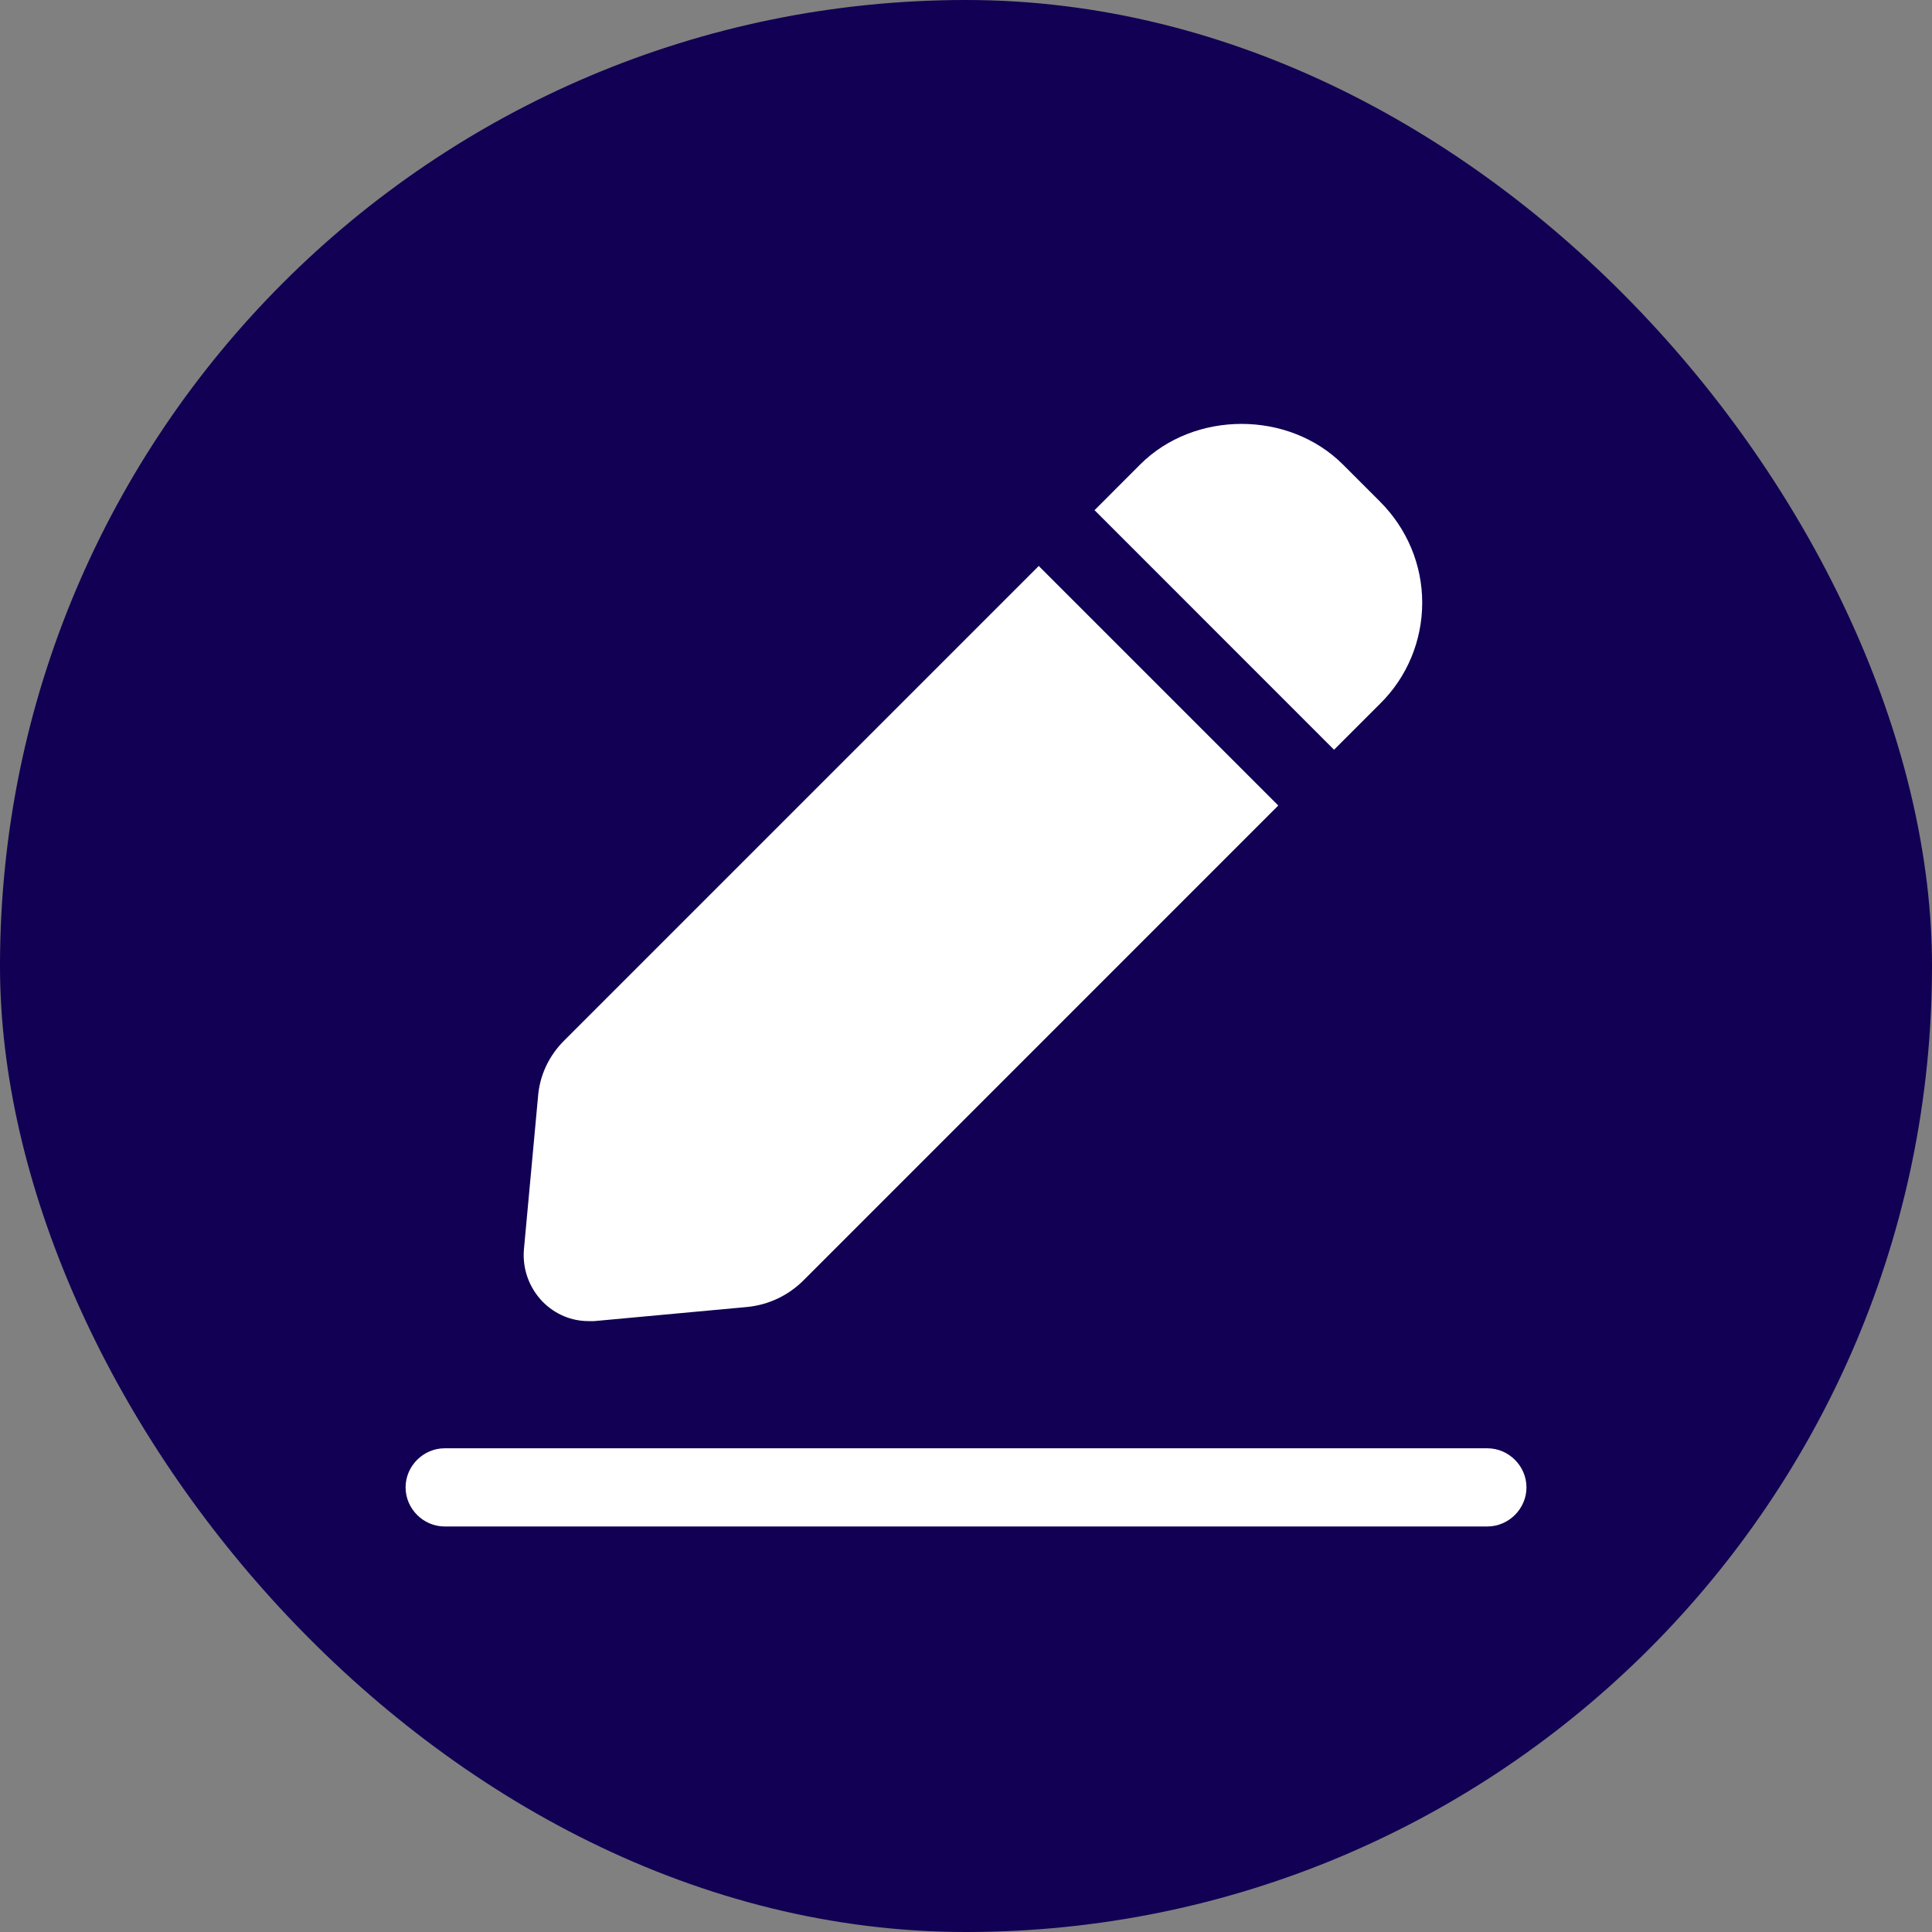 <svg width="30" height="30" viewBox="0 0 30 30" fill="none" xmlns="http://www.w3.org/2000/svg">
<rect x="0" y="0" width="30" height="30" fill="#808080" stroke="none"/>
<rect width="30" height="30" rx="15" fill="#110053"/>
<path d="M16.992 7.926L17.704 7.213C18.546 6.372 20.011 6.372 20.853 7.213L21.428 7.788C21.849 8.209 22.084 8.768 22.084 9.359C22.084 9.95 21.849 10.516 21.428 10.929L20.715 11.642L16.992 7.918V7.926ZM16.134 8.784L8.759 16.159C8.524 16.393 8.378 16.701 8.354 17.033L8.135 19.405C8.111 19.704 8.216 19.996 8.427 20.214C8.621 20.409 8.872 20.514 9.139 20.514H9.228L11.6 20.295C11.932 20.263 12.24 20.117 12.475 19.883L19.849 12.508L16.125 8.784H16.134ZM23.703 23.096C23.703 22.764 23.427 22.489 23.096 22.489H6.905C6.573 22.489 6.298 22.764 6.298 23.096C6.298 23.428 6.573 23.703 6.905 23.703H23.096C23.427 23.703 23.703 23.428 23.703 23.096Z" fill="white"/>
</svg>
